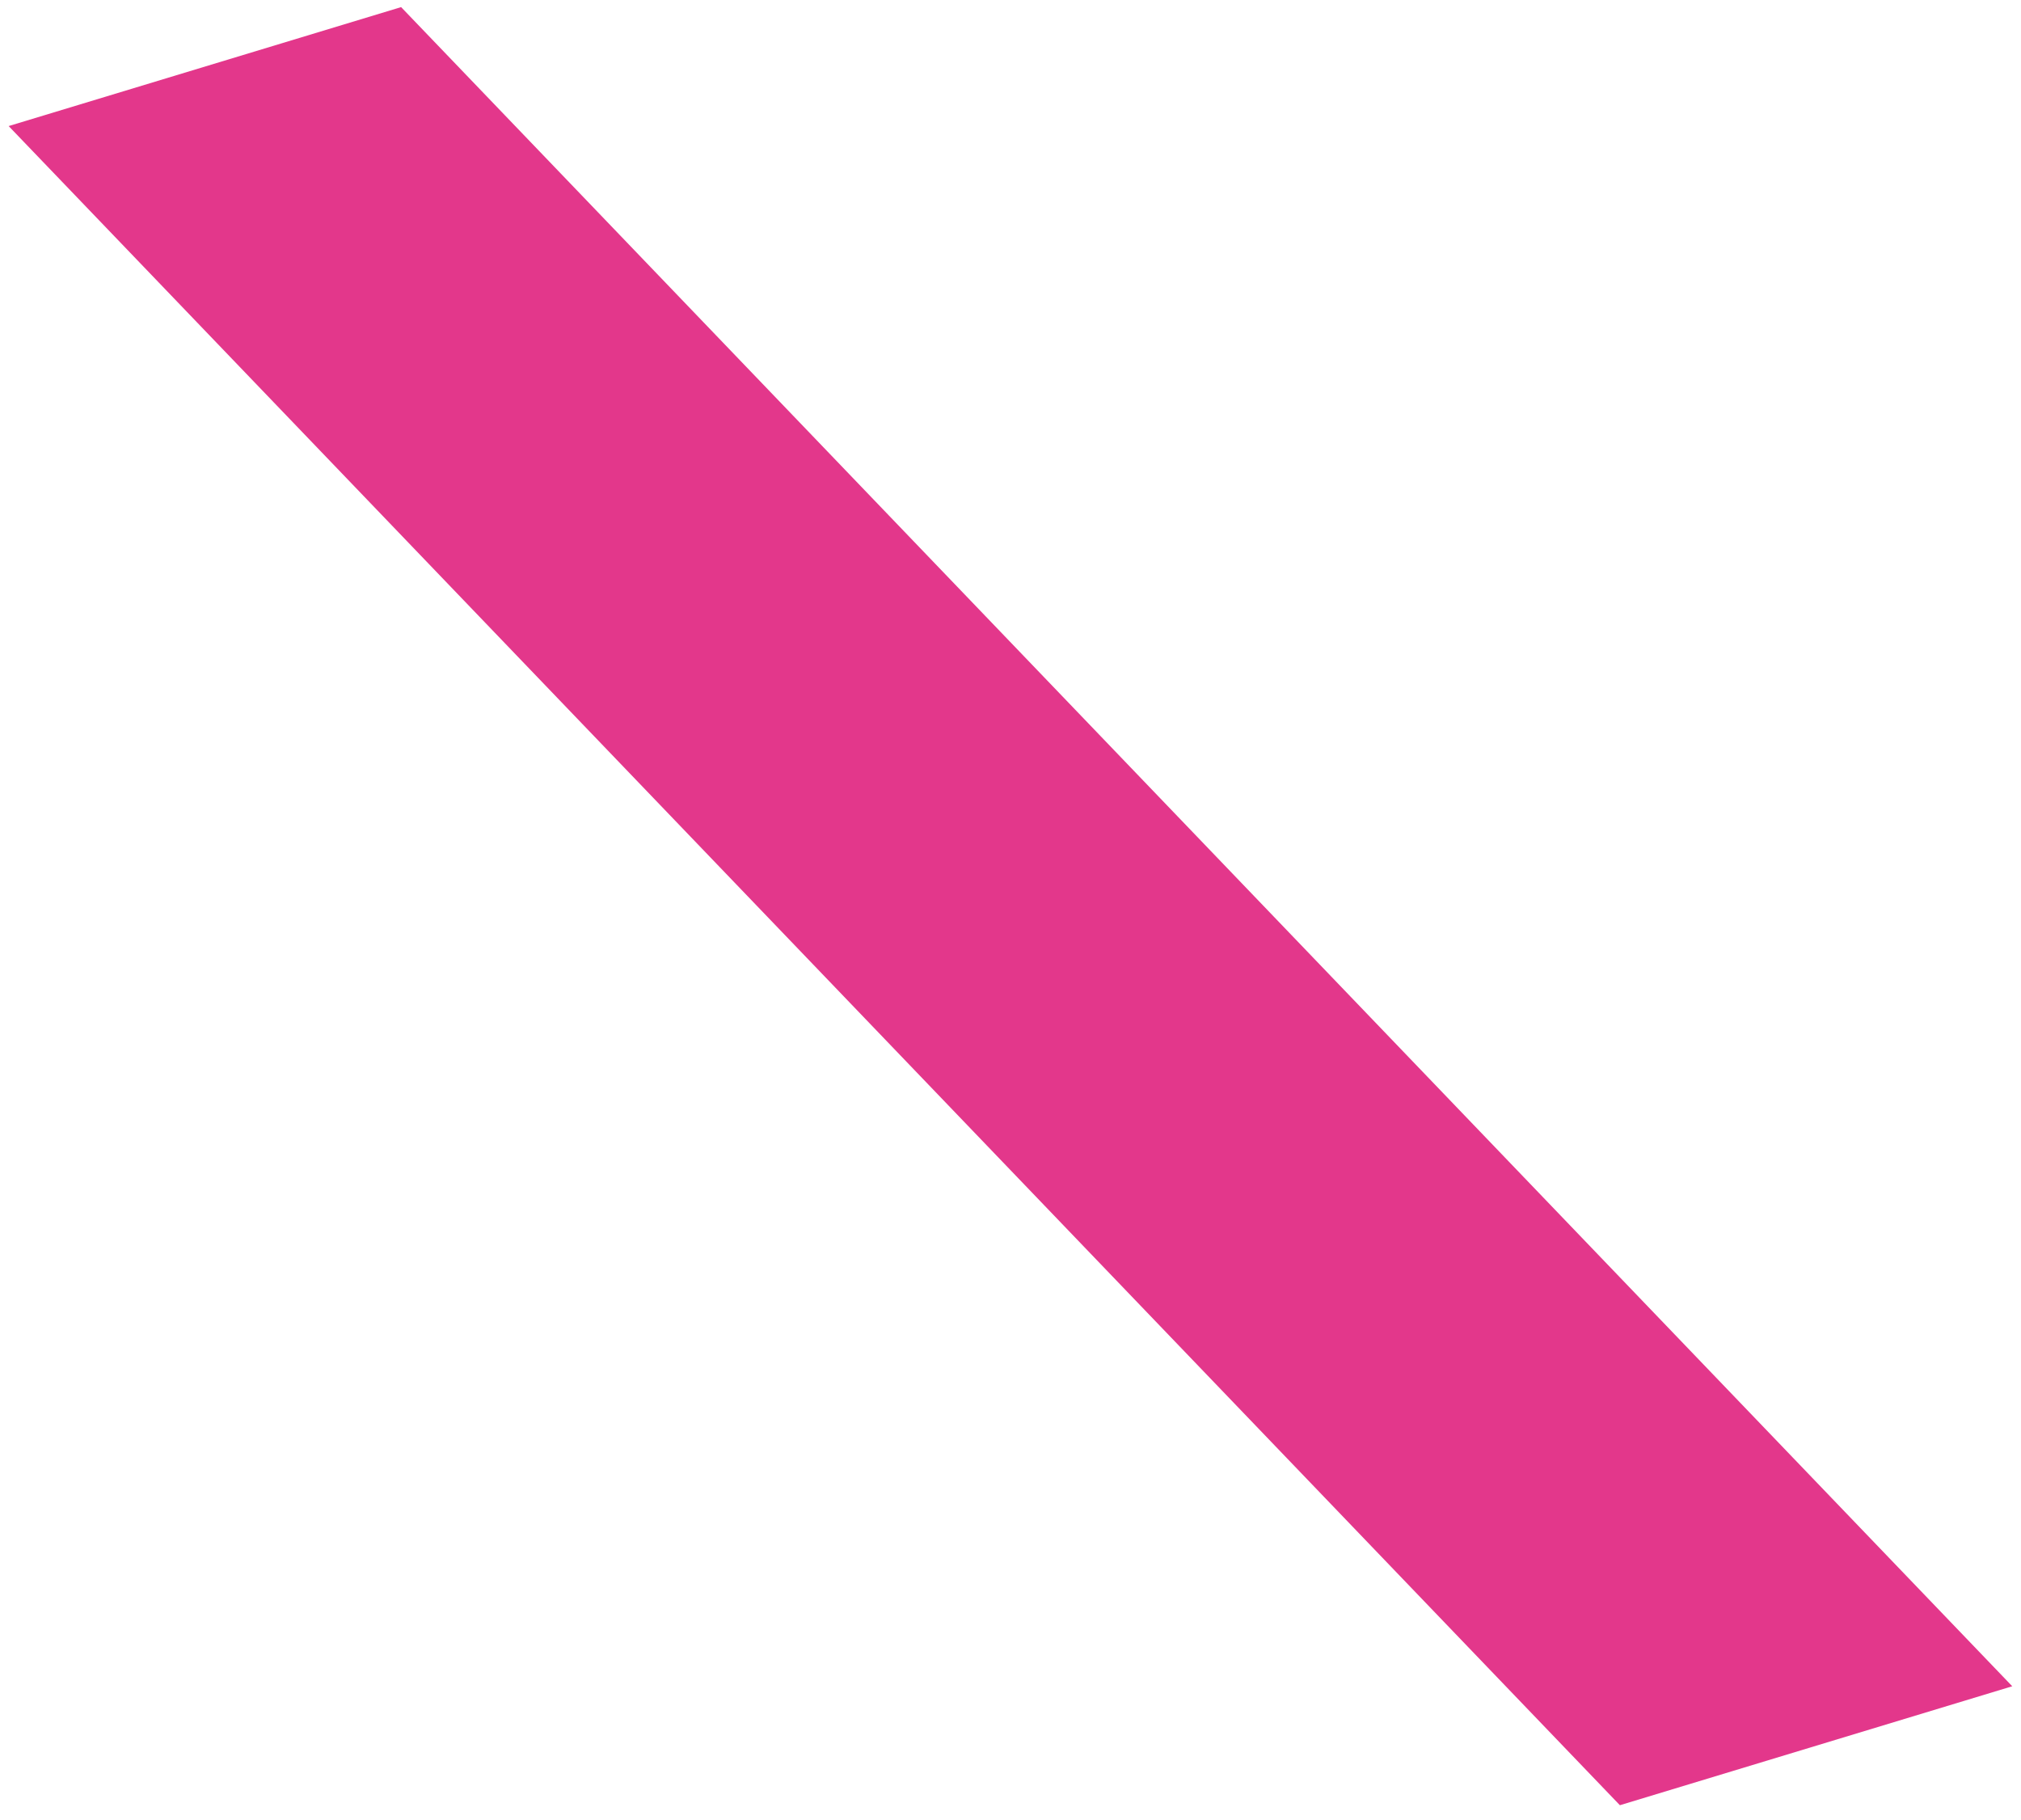 <?xml version="1.0" encoding="utf-8"?>
<!-- Generator: Adobe Illustrator 27.0.0, SVG Export Plug-In . SVG Version: 6.00 Build 0)  -->
<svg version="1.1" xmlns="http://www.w3.org/2000/svg" xmlns:xlink="http://www.w3.org/1999/xlink" x="0px" y="0px"
	 viewBox="0 0 2103.6 1894.1" style="enable-background:new 0 0 2103.6 1894.1;" xml:space="preserve">
<style type="text/css">
	.st0{display:none;}
	.st1{display:inline;fill:#006DB1;}
	.st2{display:inline;fill:#86CEF0;}
	.st3{fill:#E3378B;}
</style>
<g id="Ebene_3" class="st0">
	<polygon class="st1" points="2100.1,1848.7 1962.4,1889.7 146.2,44.7 283.9,3.7 	"/>
</g>
<g id="Ebene_1" class="st0">
	<polygon class="st2" points="2100.1,1821.8 1851,1890.1 60.8,71.5 310,3.2 	"/>
</g>
<g id="Ebene_2">
	<polygon class="st3" points="2094.5,1754.9 1686.1,1878.7 9,131.2 417.5,7.4 	"/>
</g>
</svg>
